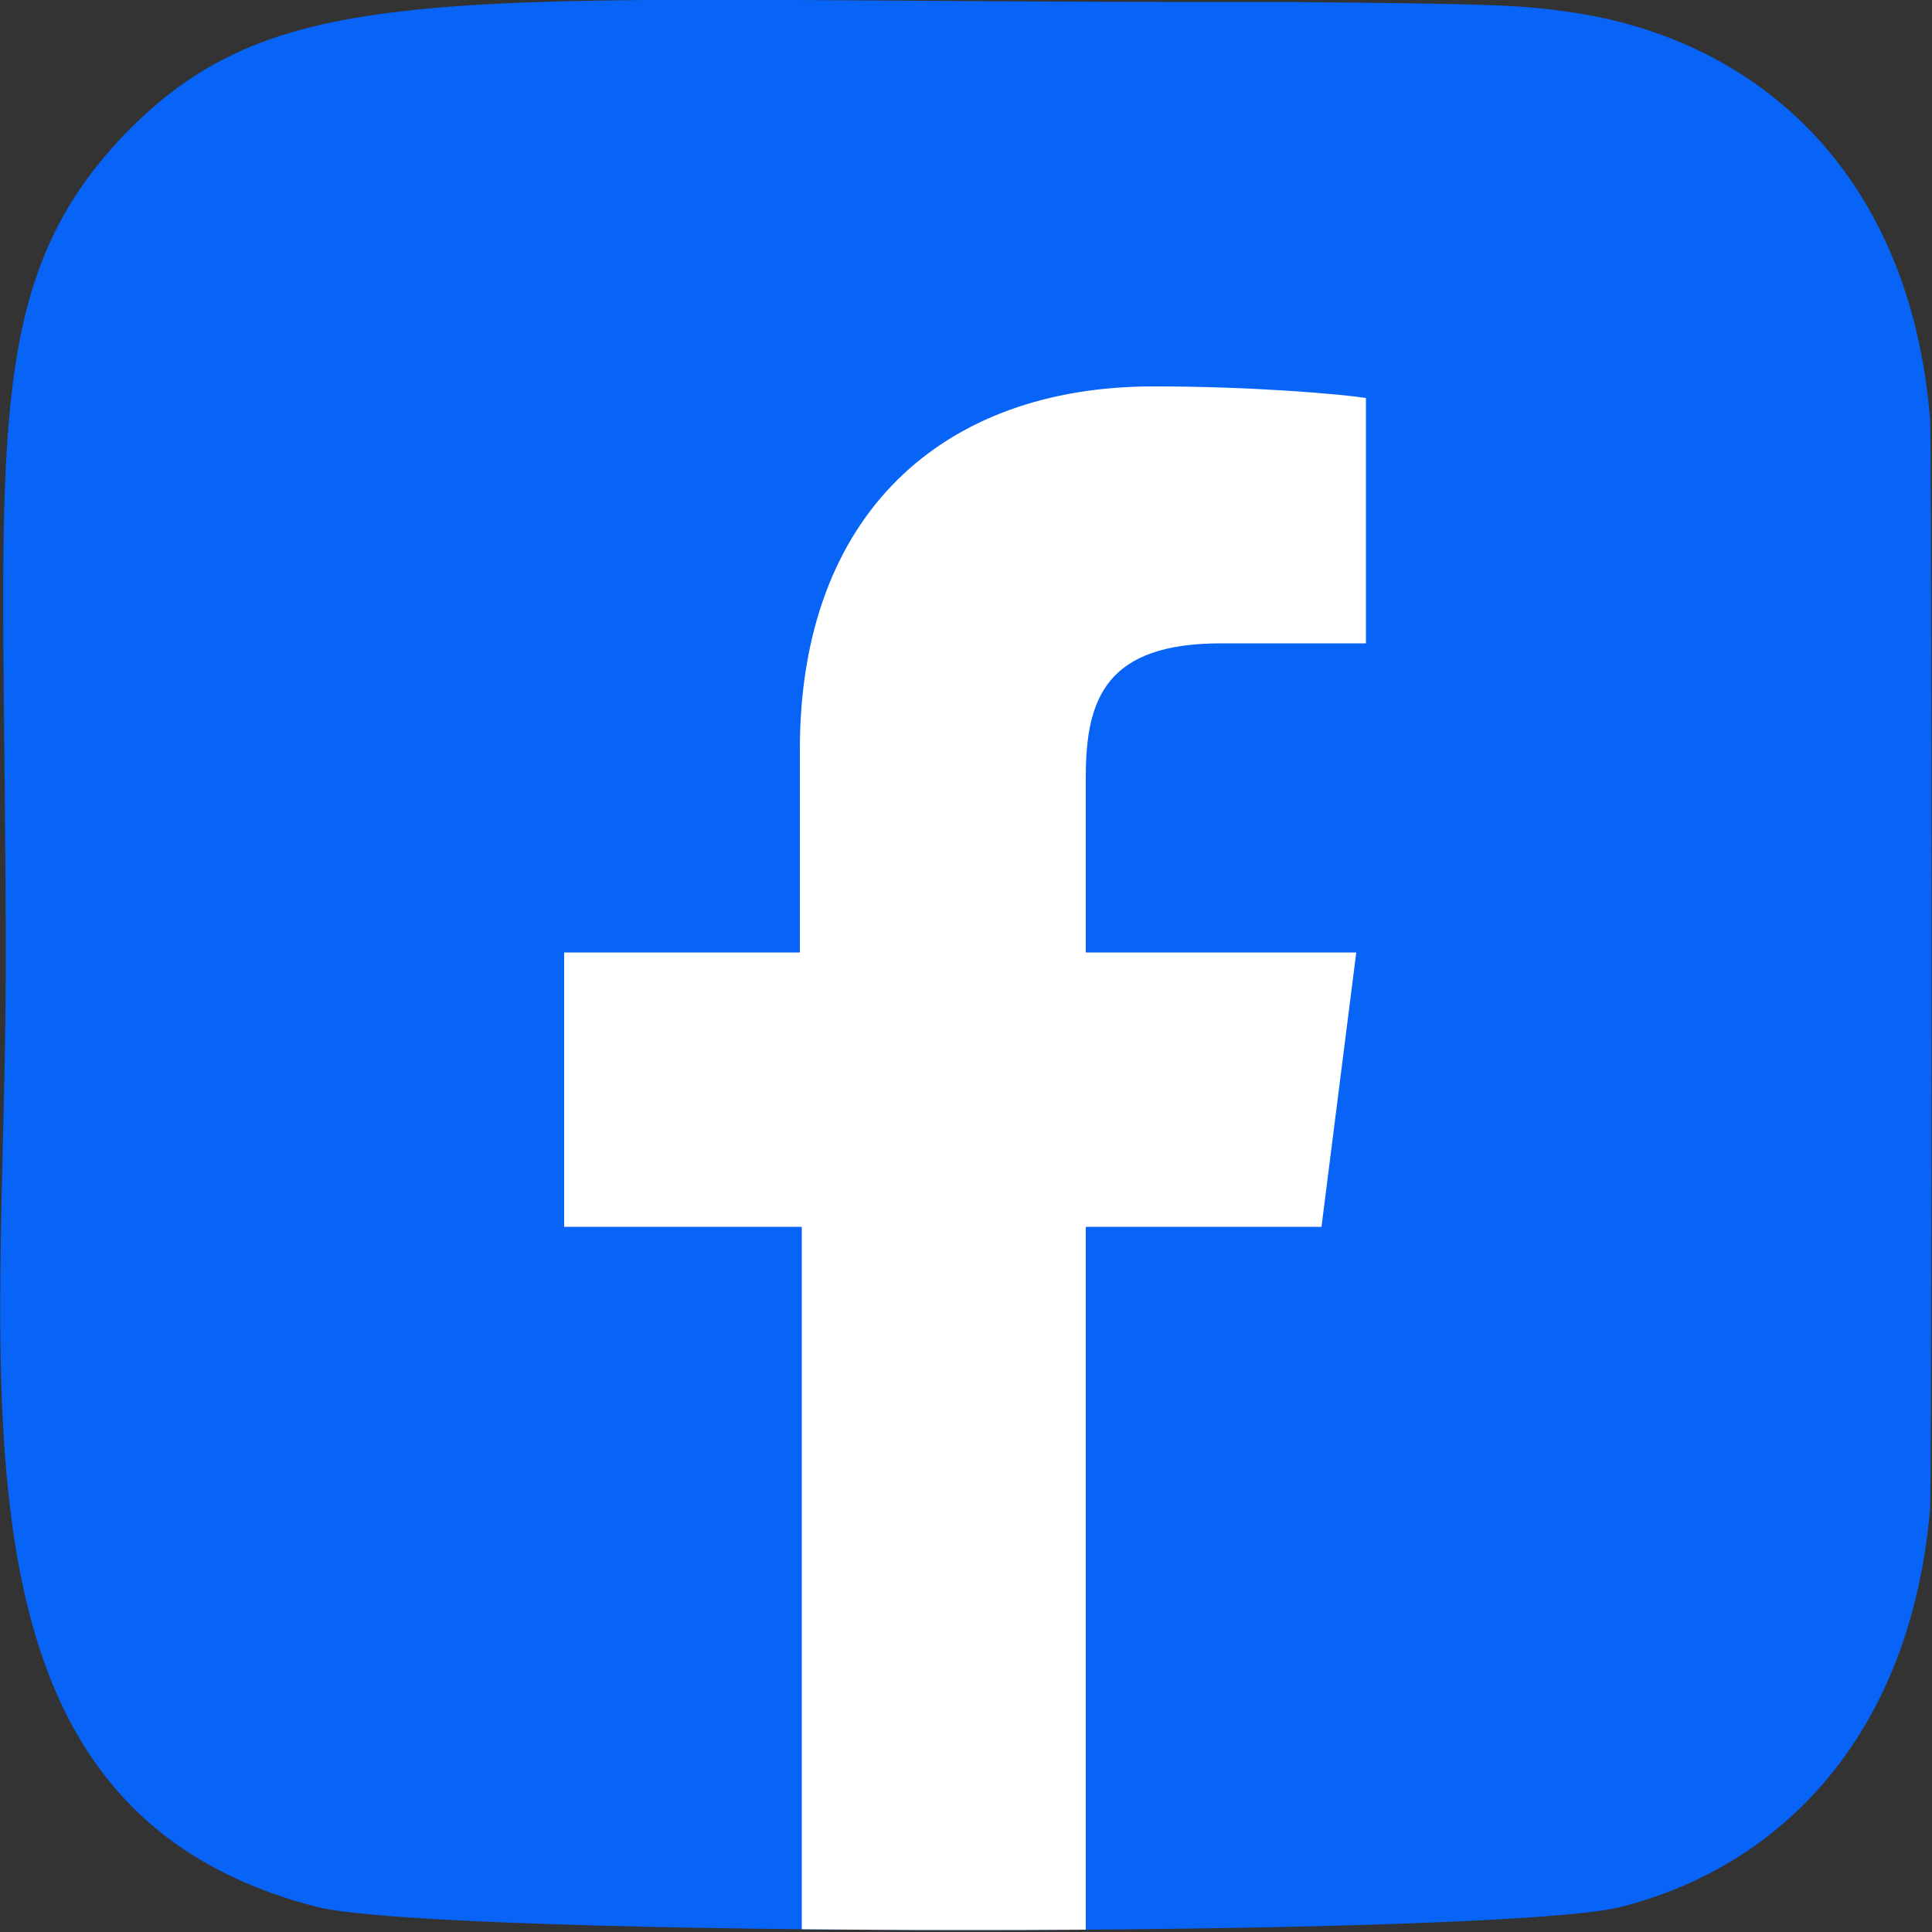 <?xml version="1.0" encoding="utf-8"?>
<!-- Generator: Adobe Illustrator 27.7.0, SVG Export Plug-In . SVG Version: 6.00 Build 0)  -->
<svg version="1.1" id="圖層_1" xmlns="http://www.w3.org/2000/svg" xmlns:xlink="http://www.w3.org/1999/xlink" x="0px" y="0px"
	 viewBox="0 0 100 100" style="enable-background:new 0 0 100 100;" xml:space="preserve">
<rect x="0" y="0" width="100" height="100" fill="#333333" stroke="none"/>
<style type="text/css">
	.st0{fill:#0863F7;}
	.st1{clip-path:url(#SVGID_00000114786299399230401840000011348072376534141865_);}
	.st2{fill:#FFFFFF;}
</style>
<path class="st0" d="M6.5,6.9c-7.8,8.1-6.2,16.8-6.2,43c0,21.8-3.8,43.7,16.1,48.8c6.2,1.6,61.3,1.6,67.5,0c8.3-2.1,15-8.9,16-20.6
	c0.1-1.6,0.1-54.8,0-56.4c-1-12.5-8.7-19.7-18.8-21.1c-2.3-0.3-2.8-0.4-14.7-0.5C24.1,0.2,14.9-1.7,6.5,6.9L6.5,6.9z"/>
<g>
	<defs>
		<path id="SVGID_1_" d="M6.5,6.9c-7.8,8.1-6.2,16.8-6.2,43c0,21.8-3.8,43.7,16.1,48.8c6.2,1.6,61.3,1.6,67.5,0
			c8.3-2.1,15-8.9,16-20.6c0.1-1.6,0.1-54.8,0-56.4c-1-12.5-8.7-19.7-18.8-21.1c-2.3-0.3-2.8-0.4-14.7-0.5
			C24.1,0.2,14.9-1.7,6.5,6.9L6.5,6.9z"/>
	</defs>
	<clipPath id="SVGID_00000088129684265819212450000008186163329006386867_">
		<use xlink:href="#SVGID_1_"  style="overflow:visible;"/>
	</clipPath>
	<g style="clip-path:url(#SVGID_00000088129684265819212450000008186163329006386867_);">
		<path id="f_1_" class="st2" d="M56.2,100V63.5h12.2l1.8-14.2H56.2v-9.1c0-4.1,1.1-6.9,7-6.9l7.5,0V20.6c-1.3-0.2-5.8-0.6-11-0.6
			c-10.9,0-18.3,6.6-18.3,18.8v10.5H29.2v14.2h12.3V100H56.2z"/>
	</g>
</g>
</svg>

